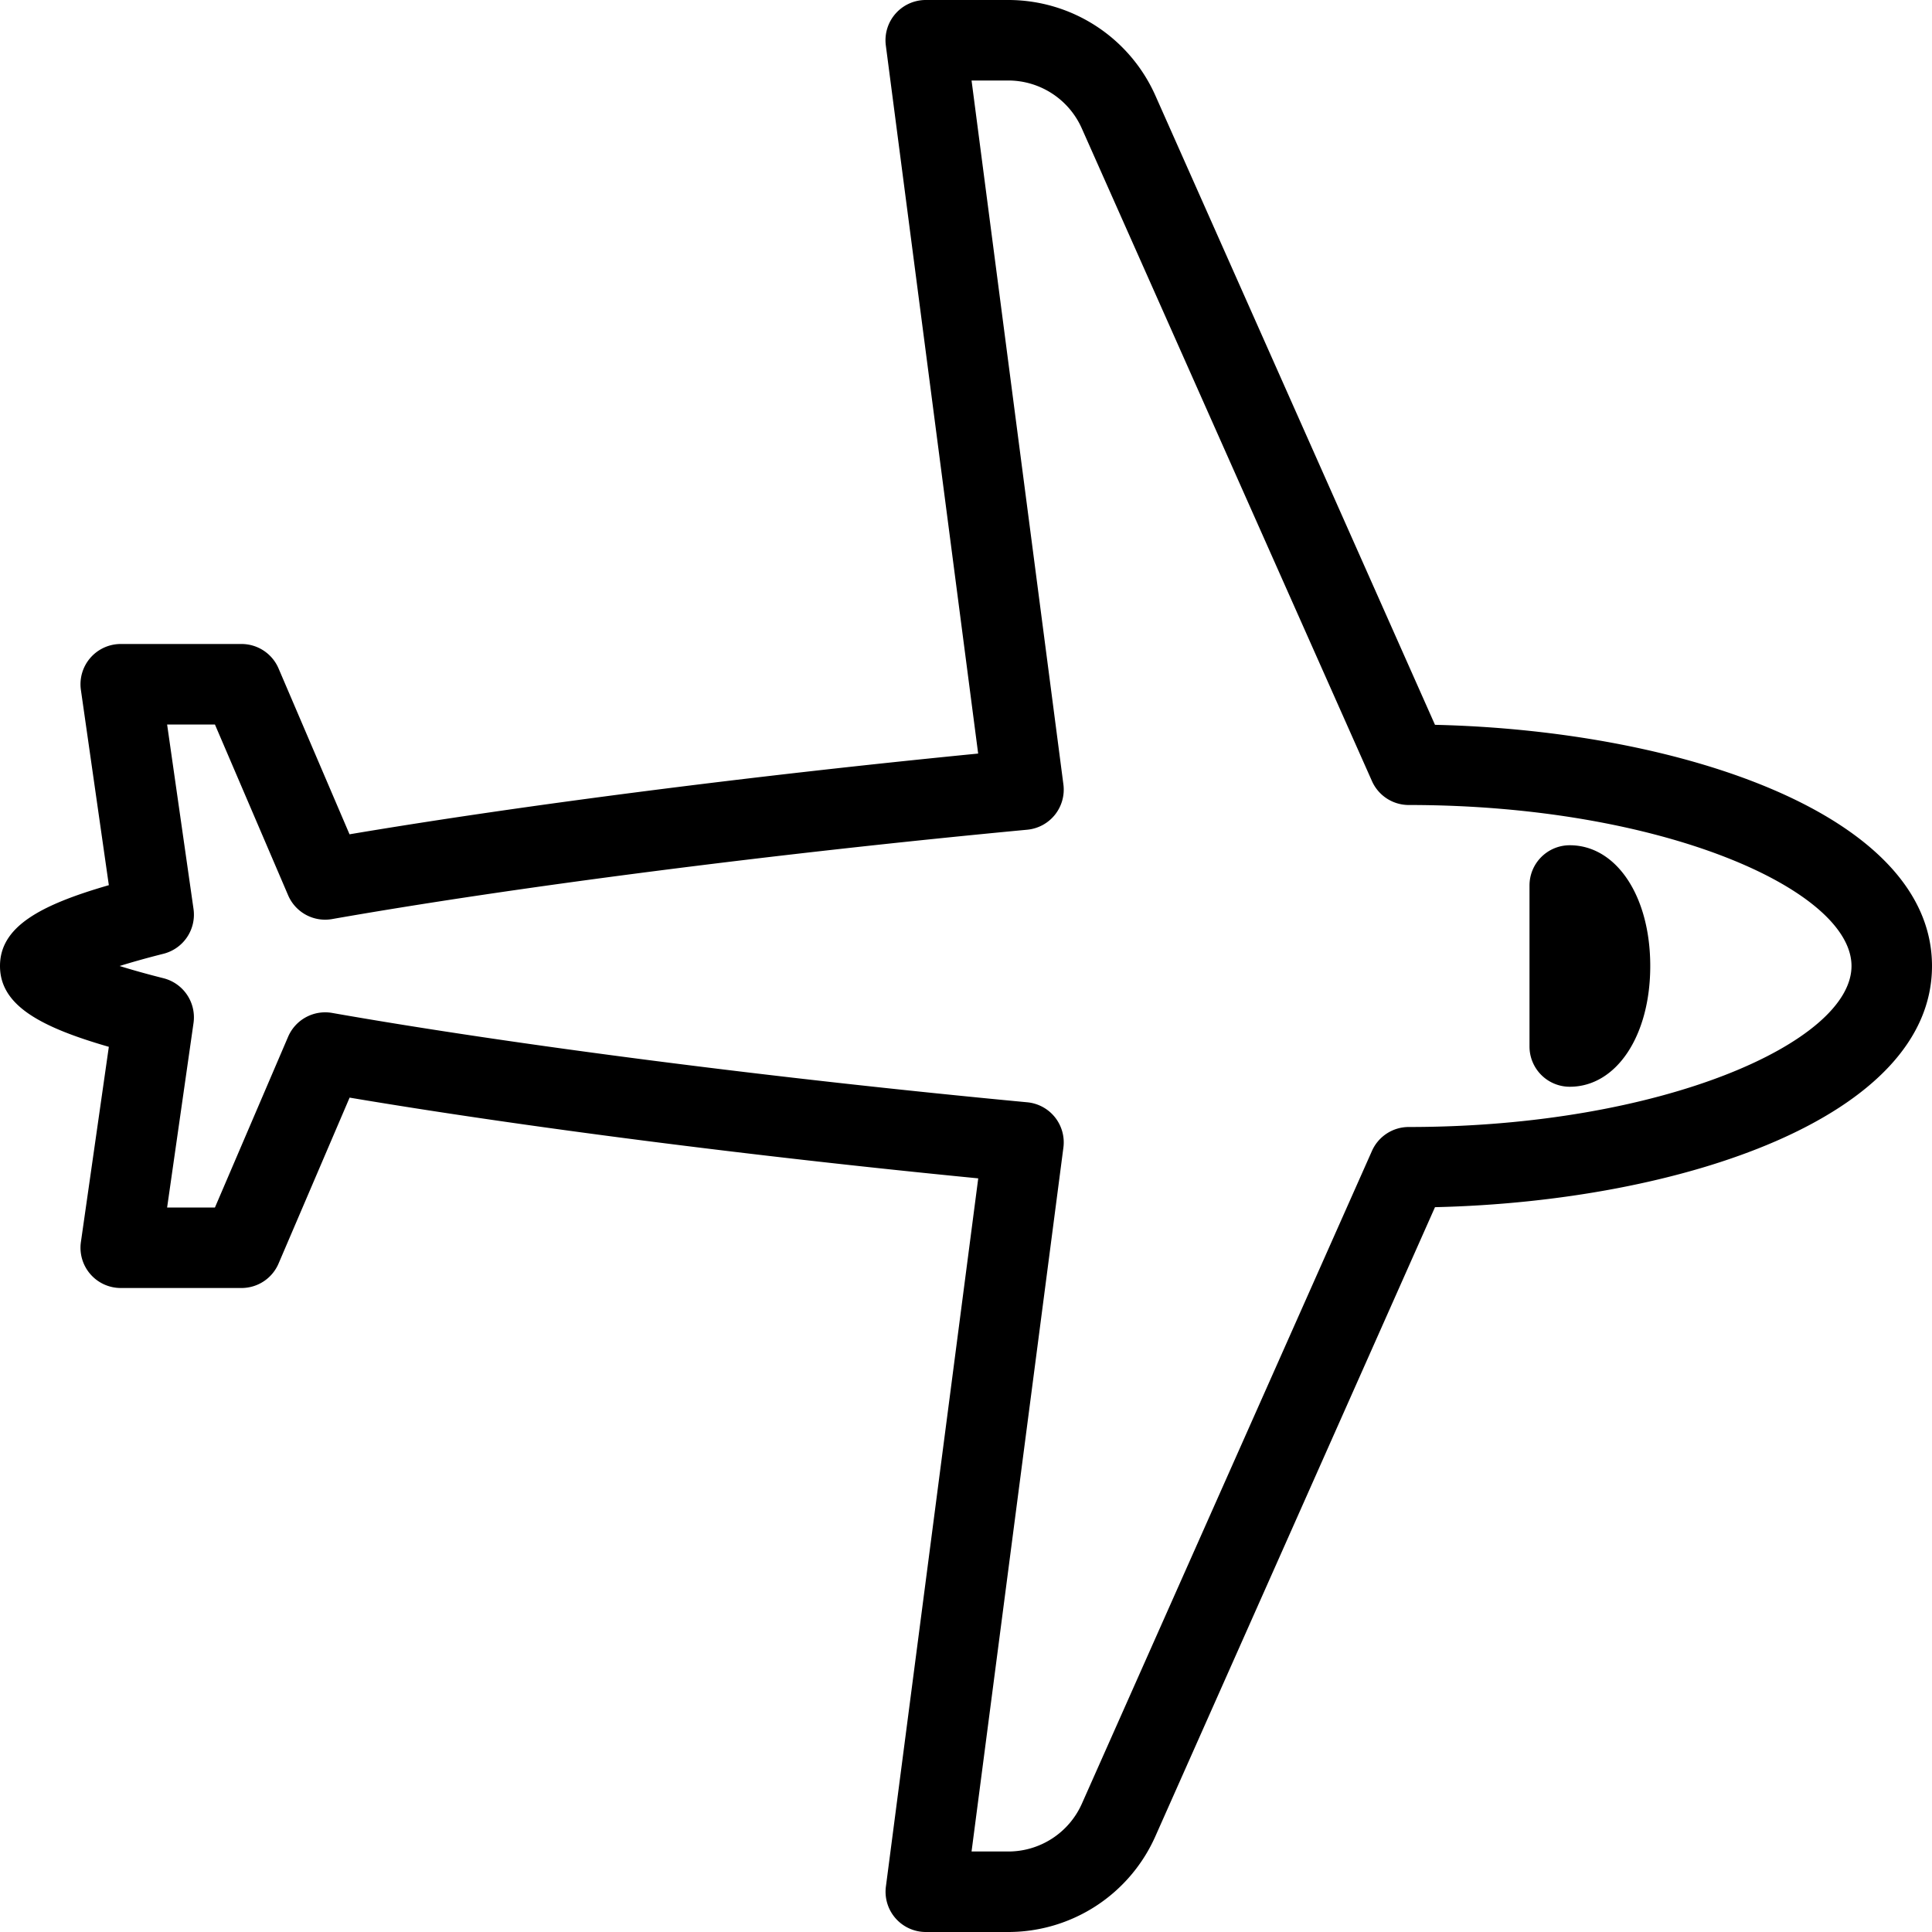 <?xml version="1.0"?>
<svg xmlns="http://www.w3.org/2000/svg" viewBox="0 0 24 24"><title/><path d="M17.826,9.004,14.353,1.188A2,2,0,0,0,12.525,0H11.5a.5.5,0,0,0-.496.564l1.147,8.797c-2.822.277-5.675.643-7.809,1.003L3.46,8.303A.5.5,0,0,0,3,8H1.5a.5.5,0,0,0-.495.571l.347,2.425C.489,11.245,0,11.516,0,12s.489.755,1.352,1.004L1.005,15.429A.5.5,0,0,0,1.5,16H3a.5.5,0,0,0,.46-.303l.883-2.062c2.134.36,4.986.727,7.809,1.003l-1.147,8.797A.5.5,0,0,0,11.5,24h1.025a2,2,0,0,0,1.827-1.188l3.474-7.816C20.878,14.926,24,13.881,24,12S20.878,9.074,17.826,9.004ZM17.5,14a.5.5,0,0,0-.457.297l-3.604,8.11A1,1,0,0,1,12.525,23h-.456L13.21,14.255a.5.5,0,0,0-.449-.562C9.622,13.397,6.395,12.982,4.126,12.583a.501.501,0,0,0-.547.296L2.67,15H2.076l.328-2.292a.501.501,0,0,0-.373-.556c-.222-.056-.4-.107-.545-.152.145-.045.323-.096.545-.152a.501.501,0,0,0,.373-.556L2.076,9h.594l.909,2.121a.5.5,0,0,0,.547.296c2.269-.399,5.496-.814,8.635-1.11a.5.5,0,0,0,.449-.562L12.069,1h.456a1.0 1,0,0,1,.913.594L17.043,9.703A.5.5,0,0,0,17.5,10c3.147,0,5.5,1.056,5.5,2S20.647,14,17.5,14Z"/><path d="M19.5,10.5a.5.5,0,0,0-.5.5v2a.5.5,0,0,0,.5.5c.579,0,1-.631,1-1.5S20.079,10.5,19.5,10.5Z"/></svg>

